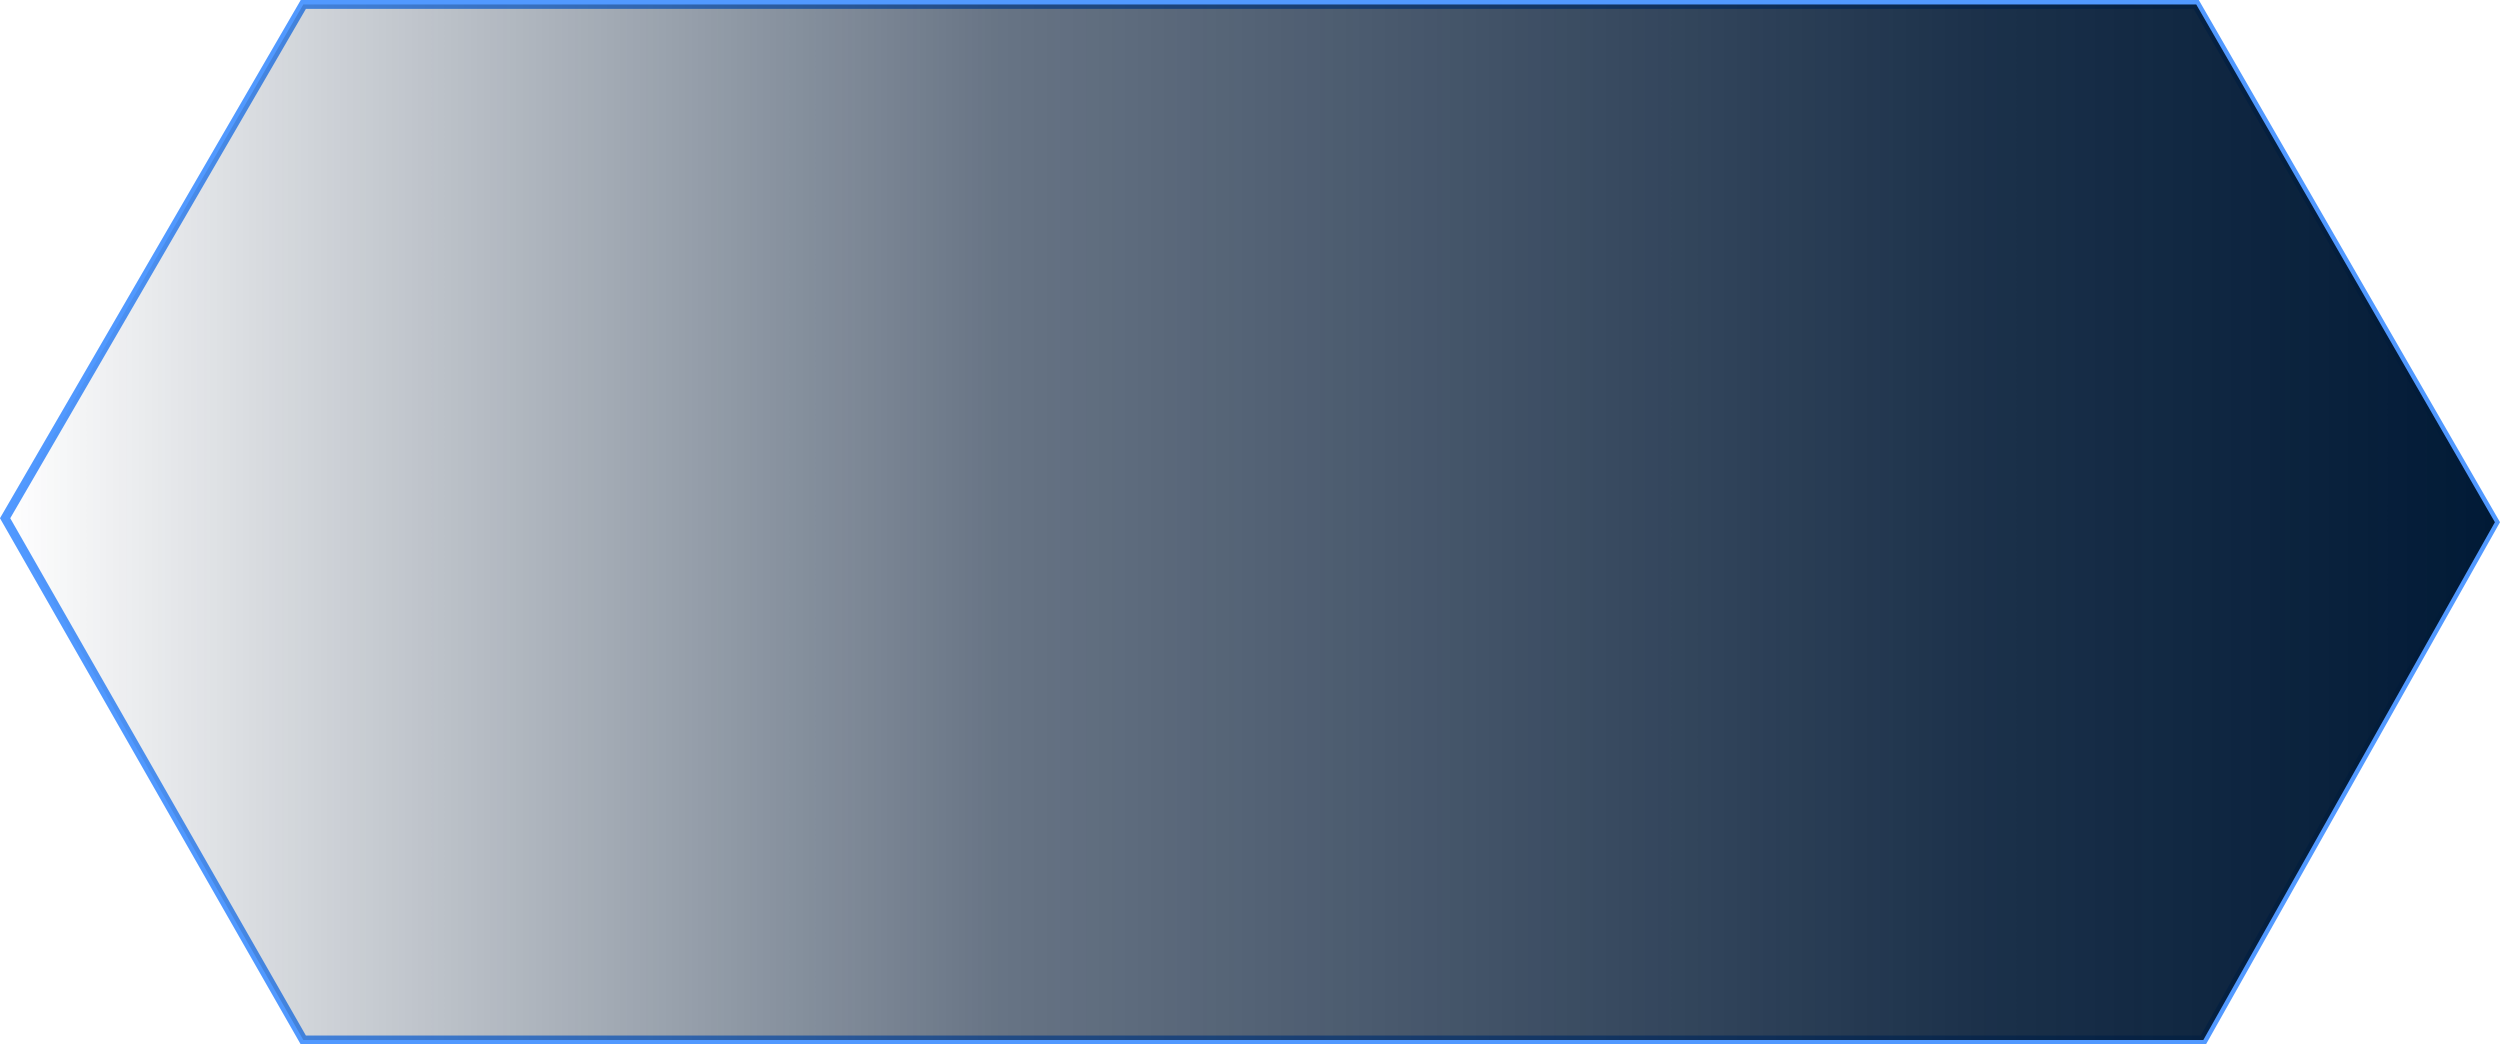 <?xml version="1.0" encoding="UTF-8"?> <svg xmlns="http://www.w3.org/2000/svg" xmlns:xlink="http://www.w3.org/1999/xlink" version="1.1" viewBox="0 0 1125 470"><defs><style> .cls-1 { fill: url(#_Безымянный_градиент_42); } .cls-1, .cls-2, .cls-3, .cls-4 { isolation: isolate; } .cls-2 { fill: none; stroke: #5199ff; stroke-miterlimit: 10; stroke-width: 4px; } .cls-5 { display: none; } .cls-3 { fill: url(#_Безымянный_градиент_2); } .cls-4 { fill: url(#_Безымянный_градиент_3); } </style><linearGradient id="_Безымянный_градиент_2" data-name="Безымянный градиент 2" x1="2.3" y1="-4547.7" x2="1122.7" y2="-4547.7" gradientTransform="translate(0 -4312.7) scale(1 -1)" gradientUnits="userSpaceOnUse"><stop offset="0" stop-color="#00a9e5"></stop><stop offset="0" stop-color="#06274b"></stop><stop offset=".2" stop-color="#072e51"></stop><stop offset=".5" stop-color="#2a69a8"></stop><stop offset=".8" stop-color="#4d94f7"></stop><stop offset="1" stop-color="#5199ff"></stop></linearGradient><linearGradient id="_Безымянный_градиент_42" data-name="Безымянный градиент 42" x1="2.3" y1="-4547.7" x2="1122.7" y2="-4547.7" gradientTransform="translate(0 -4312.7) scale(1 -1)" gradientUnits="userSpaceOnUse"><stop offset="0" stop-color="#00a9e5" stop-opacity="0"></stop><stop offset="0" stop-color="#01142f" stop-opacity="0"></stop><stop offset="0" stop-color="#01142f" stop-opacity="0"></stop><stop offset=".4" stop-color="#011733" stop-opacity=".6"></stop><stop offset=".8" stop-color="#011935" stop-opacity=".9"></stop><stop offset="1" stop-color="#011a36"></stop></linearGradient><linearGradient id="_Безымянный_градиент_3" data-name="Безымянный градиент 3" x1="86.8" y1="415.9" x2="453.6" y2="49.1" gradientTransform="translate(0 2)" gradientUnits="userSpaceOnUse"><stop offset="0" stop-color="#095ace"></stop><stop offset=".2" stop-color="#1587d8"></stop><stop offset=".5" stop-color="#22b2e3"></stop><stop offset=".7" stop-color="#2bd1ea"></stop><stop offset=".9" stop-color="#31e5ef"></stop><stop offset="1" stop-color="#33ecf1"></stop></linearGradient></defs><g><g id="_Слой_1__x28_копия_x29_" data-name="Слой_1__x28_копия_x29_"><polygon class="cls-2" points="991.5 468 136.5 468 2.3 233.2 136.5 2 988.3 2 1122.7 235 991.5 468"></polygon></g><g id="_Слой_1" data-name="Слой_1" class="cls-5"><polygon class="cls-3" points="991.5 468 136.5 468 2.3 233.2 136.5 2 988.3 2 1122.7 235 991.5 468"></polygon></g><g id="_Слой_5" data-name="Слой_5"><polygon class="cls-1" points="991.5 468 136.5 468 2.3 233.2 136.5 2 988.3 2 1122.7 235 991.5 468"></polygon></g><g id="_Слой_3" data-name="Слой_3" class="cls-5"><g id="_Слой_3-3"><g id="_Слой_2-3-3"><polygon class="cls-4" points="404.5 2 538.6 234.5 404.5 467 135.9 467 1.9 234.5 135.9 2 404.5 2"></polygon></g></g></g></g></svg> 